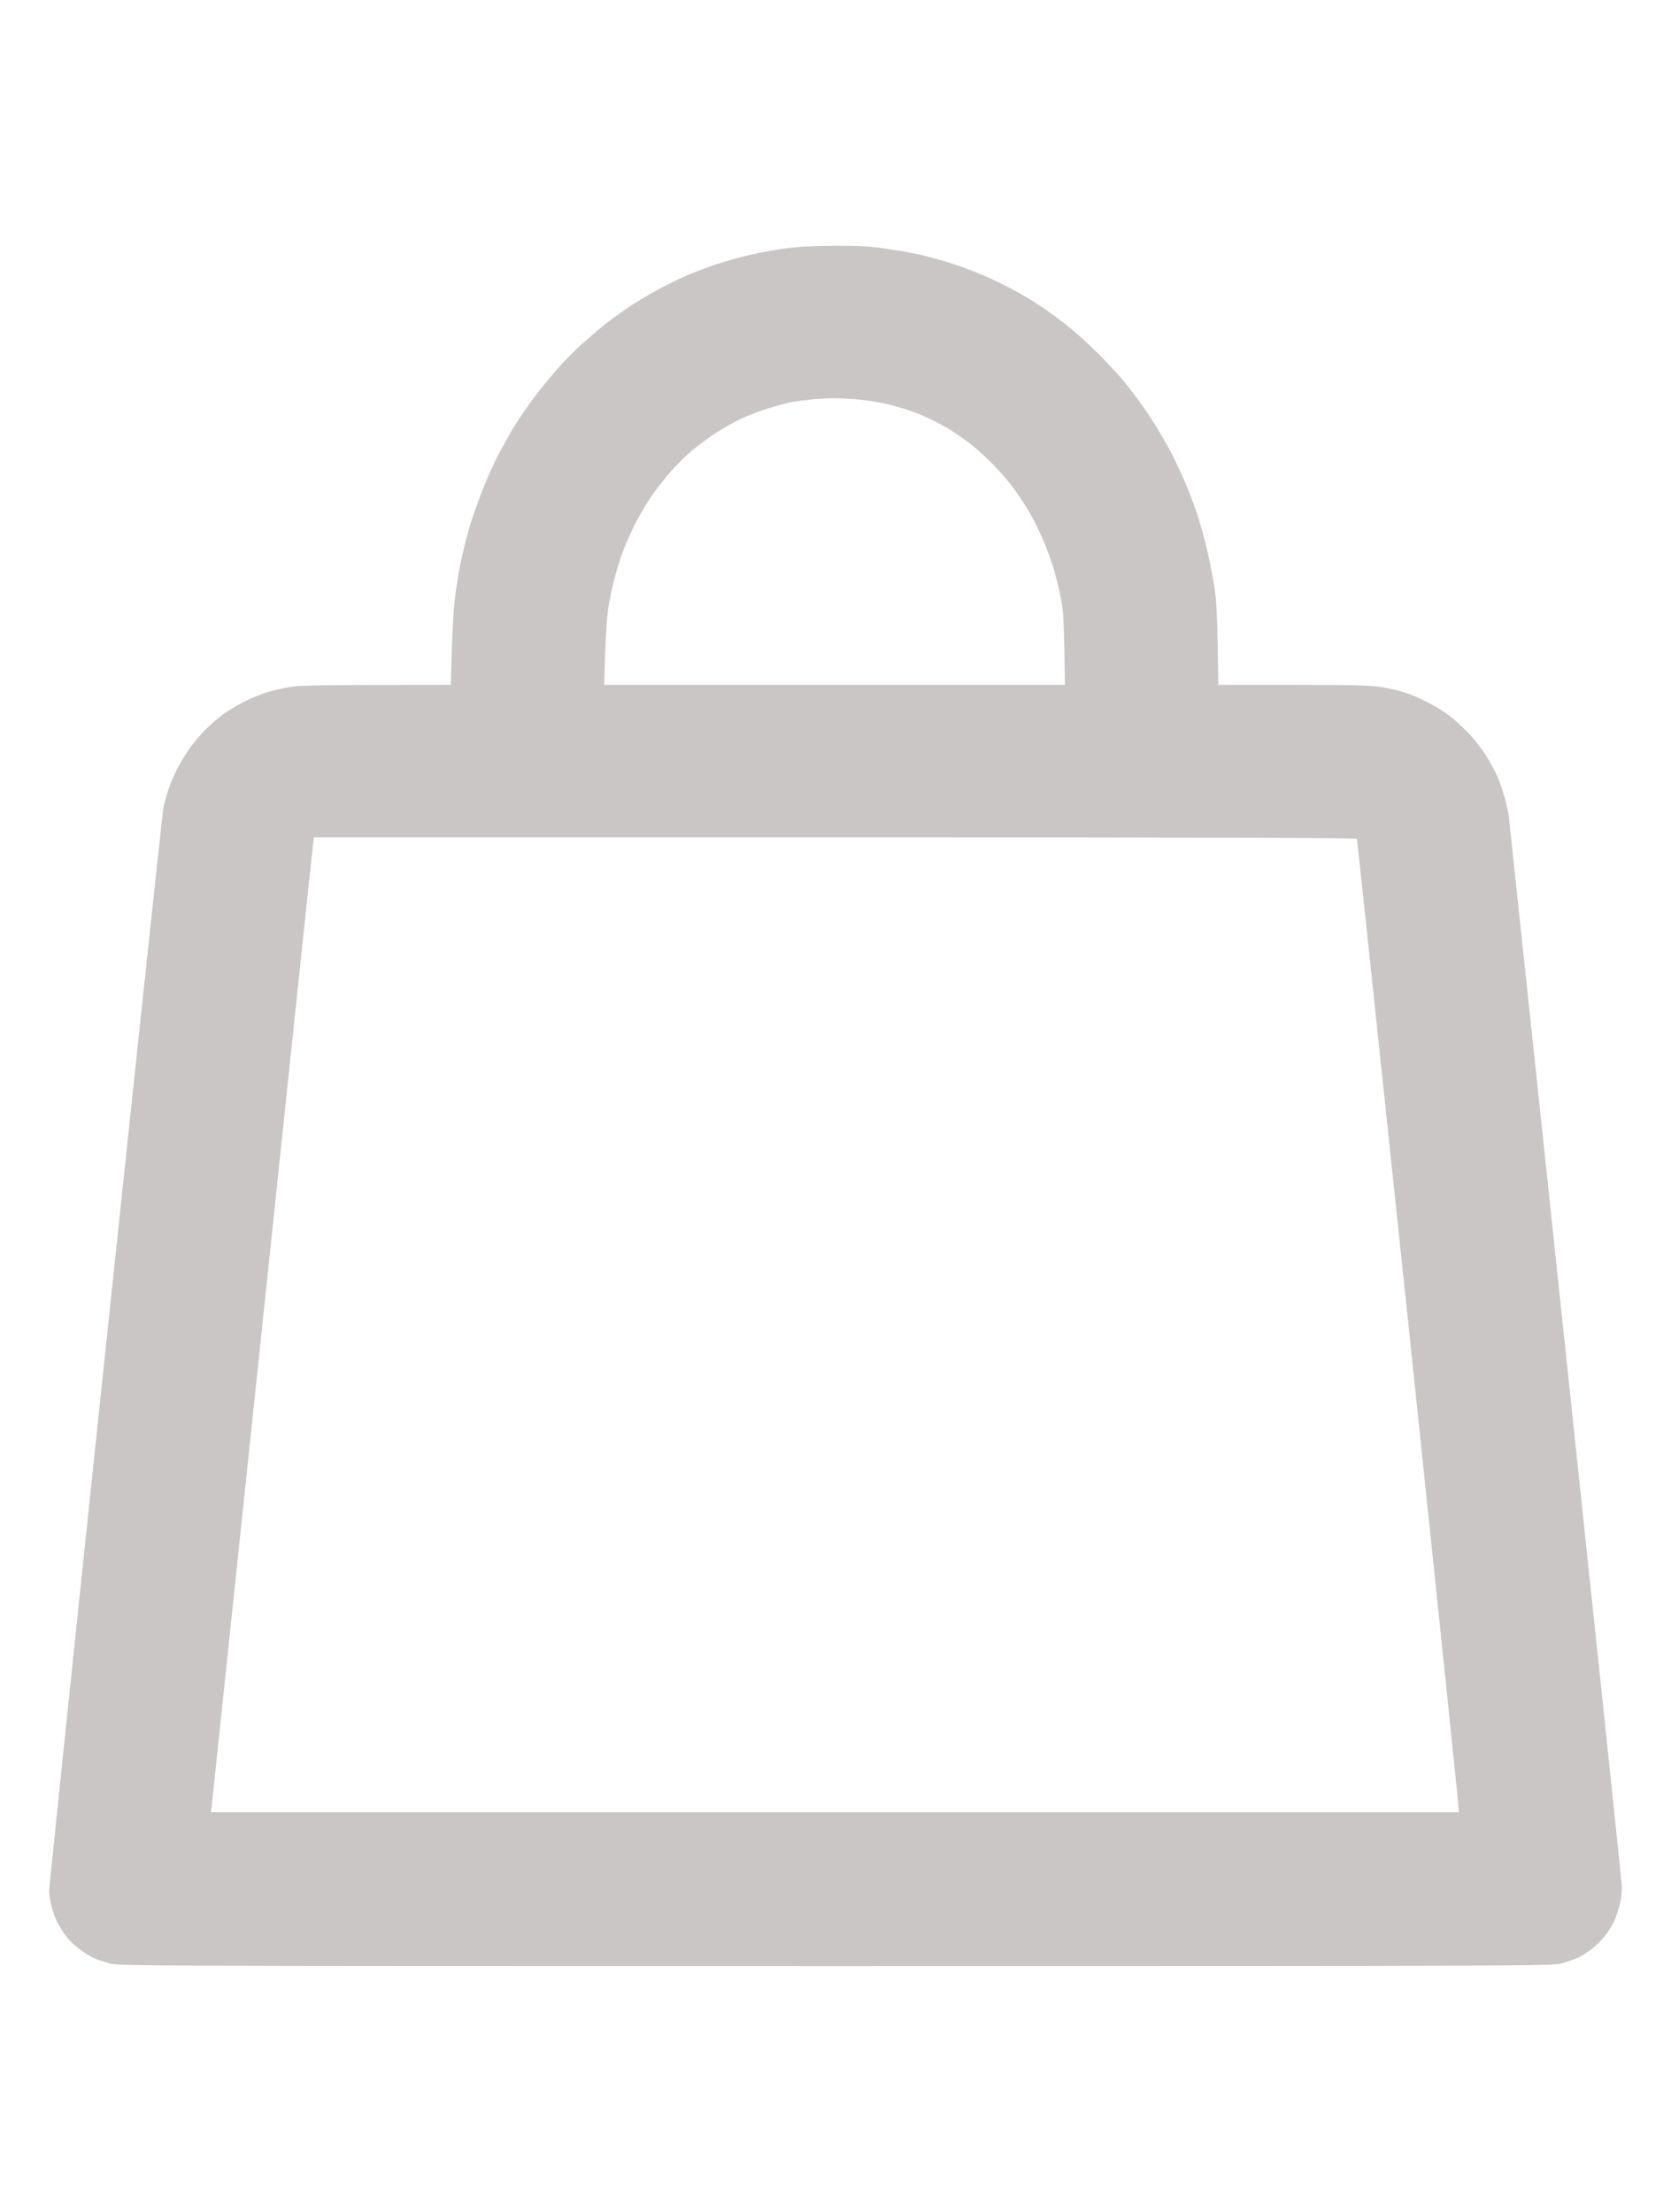 <svg width="34" height="45" viewBox="0 0 34 45" fill="none" xmlns="http://www.w3.org/2000/svg">
<path fill-rule="evenodd" clip-rule="evenodd" d="M16.969 5C17.473 4.998 17.69 5.009 18.014 5.057C18.237 5.089 18.563 5.146 18.735 5.185C18.91 5.225 19.219 5.313 19.422 5.379C19.628 5.447 19.943 5.57 20.123 5.652C20.304 5.732 20.587 5.877 20.753 5.971C20.919 6.065 21.137 6.201 21.24 6.272C21.343 6.344 21.535 6.486 21.669 6.588C21.804 6.691 22.073 6.927 22.268 7.118C22.462 7.305 22.732 7.593 22.869 7.758C23.003 7.92 23.233 8.227 23.373 8.441C23.516 8.651 23.725 9.004 23.837 9.223C23.948 9.443 24.091 9.75 24.154 9.906C24.217 10.063 24.309 10.313 24.36 10.461C24.409 10.609 24.495 10.911 24.547 11.13C24.601 11.349 24.672 11.708 24.707 11.927C24.756 12.24 24.77 12.496 24.79 13.933H26.301C27.51 13.933 27.867 13.942 28.096 13.976C28.254 14.001 28.48 14.053 28.597 14.092C28.715 14.132 28.921 14.221 29.055 14.292C29.19 14.36 29.382 14.479 29.485 14.556C29.588 14.633 29.76 14.79 29.869 14.903C29.98 15.02 30.14 15.222 30.226 15.356C30.312 15.49 30.424 15.695 30.475 15.811C30.524 15.928 30.59 16.127 30.624 16.252C30.656 16.378 30.69 16.537 30.699 16.608C30.707 16.679 31.228 21.557 31.852 27.45C32.477 33.344 32.992 38.247 32.998 38.349C33.006 38.466 32.992 38.608 32.96 38.734C32.935 38.842 32.883 38.998 32.849 39.075C32.814 39.152 32.731 39.289 32.666 39.374C32.602 39.459 32.474 39.587 32.382 39.656C32.293 39.724 32.162 39.806 32.09 39.838C32.019 39.869 31.87 39.917 31.761 39.946C31.569 39.997 30.994 40 16.994 40C2.844 40 2.426 39.997 2.237 39.946C2.131 39.917 1.993 39.872 1.93 39.846C1.867 39.818 1.736 39.741 1.638 39.67C1.538 39.602 1.407 39.476 1.346 39.394C1.286 39.314 1.2 39.178 1.16 39.095C1.12 39.015 1.066 38.867 1.043 38.768C1.02 38.671 1 38.535 1 38.463C1 38.392 1.515 33.449 2.145 27.479C2.775 21.509 3.305 16.546 3.322 16.452C3.339 16.358 3.382 16.187 3.422 16.073C3.459 15.962 3.542 15.769 3.602 15.646C3.665 15.527 3.783 15.33 3.866 15.214C3.949 15.097 4.103 14.918 4.206 14.818C4.309 14.719 4.47 14.582 4.564 14.514C4.659 14.448 4.839 14.34 4.965 14.277C5.091 14.212 5.297 14.127 5.423 14.087C5.549 14.047 5.775 13.996 5.924 13.973C6.133 13.942 6.54 13.933 9.173 13.933L9.193 13.216C9.205 12.82 9.233 12.337 9.259 12.14C9.285 11.944 9.336 11.625 9.377 11.429C9.417 11.232 9.497 10.919 9.551 10.732C9.606 10.544 9.723 10.211 9.809 9.992C9.895 9.773 10.032 9.465 10.109 9.309C10.19 9.152 10.338 8.885 10.441 8.711C10.547 8.538 10.742 8.25 10.88 8.071C11.014 7.892 11.235 7.621 11.369 7.473C11.501 7.325 11.721 7.106 11.853 6.987C11.985 6.87 12.191 6.694 12.308 6.6C12.425 6.506 12.637 6.352 12.78 6.255C12.924 6.161 13.181 6.005 13.353 5.911C13.525 5.814 13.797 5.681 13.954 5.612C14.112 5.544 14.395 5.436 14.584 5.373C14.773 5.311 15.082 5.225 15.271 5.183C15.46 5.14 15.775 5.083 15.973 5.054C16.221 5.02 16.522 5.003 16.969 5ZM16.087 8.185C16.001 8.202 15.801 8.256 15.643 8.304C15.486 8.35 15.234 8.447 15.085 8.518C14.936 8.586 14.69 8.725 14.541 8.825C14.392 8.925 14.178 9.084 14.063 9.181C13.951 9.278 13.759 9.468 13.639 9.602C13.519 9.739 13.339 9.972 13.239 10.12C13.138 10.268 12.989 10.524 12.906 10.689C12.826 10.854 12.715 11.11 12.66 11.258C12.606 11.406 12.531 11.657 12.491 11.813C12.451 11.97 12.4 12.22 12.377 12.368C12.354 12.516 12.325 12.929 12.314 13.287L12.294 13.933H21.669C21.649 12.636 21.638 12.436 21.589 12.183C21.555 12.009 21.489 11.742 21.443 11.585C21.398 11.429 21.297 11.153 21.22 10.974C21.143 10.794 21.011 10.53 20.928 10.39C20.842 10.251 20.702 10.037 20.613 9.921C20.527 9.804 20.347 9.593 20.212 9.454C20.075 9.315 19.863 9.121 19.737 9.024C19.611 8.928 19.399 8.782 19.265 8.703C19.13 8.623 18.892 8.504 18.735 8.438C18.578 8.373 18.306 8.284 18.134 8.242C17.962 8.196 17.676 8.148 17.504 8.131C17.332 8.114 17.08 8.102 16.946 8.102C16.811 8.105 16.599 8.116 16.473 8.131C16.348 8.145 16.173 8.168 16.087 8.185ZM6.371 17.172C6.359 17.246 5.895 21.654 5.337 26.967C4.779 32.279 4.315 36.682 4.307 36.75L4.292 36.87H29.685C29.685 36.77 29.221 32.322 28.655 26.924C28.085 21.523 27.616 17.089 27.61 17.069C27.598 17.044 25.448 17.035 16.992 17.035H6.388L6.371 17.172Z" fill="#CBC6C6"/>
</svg>
